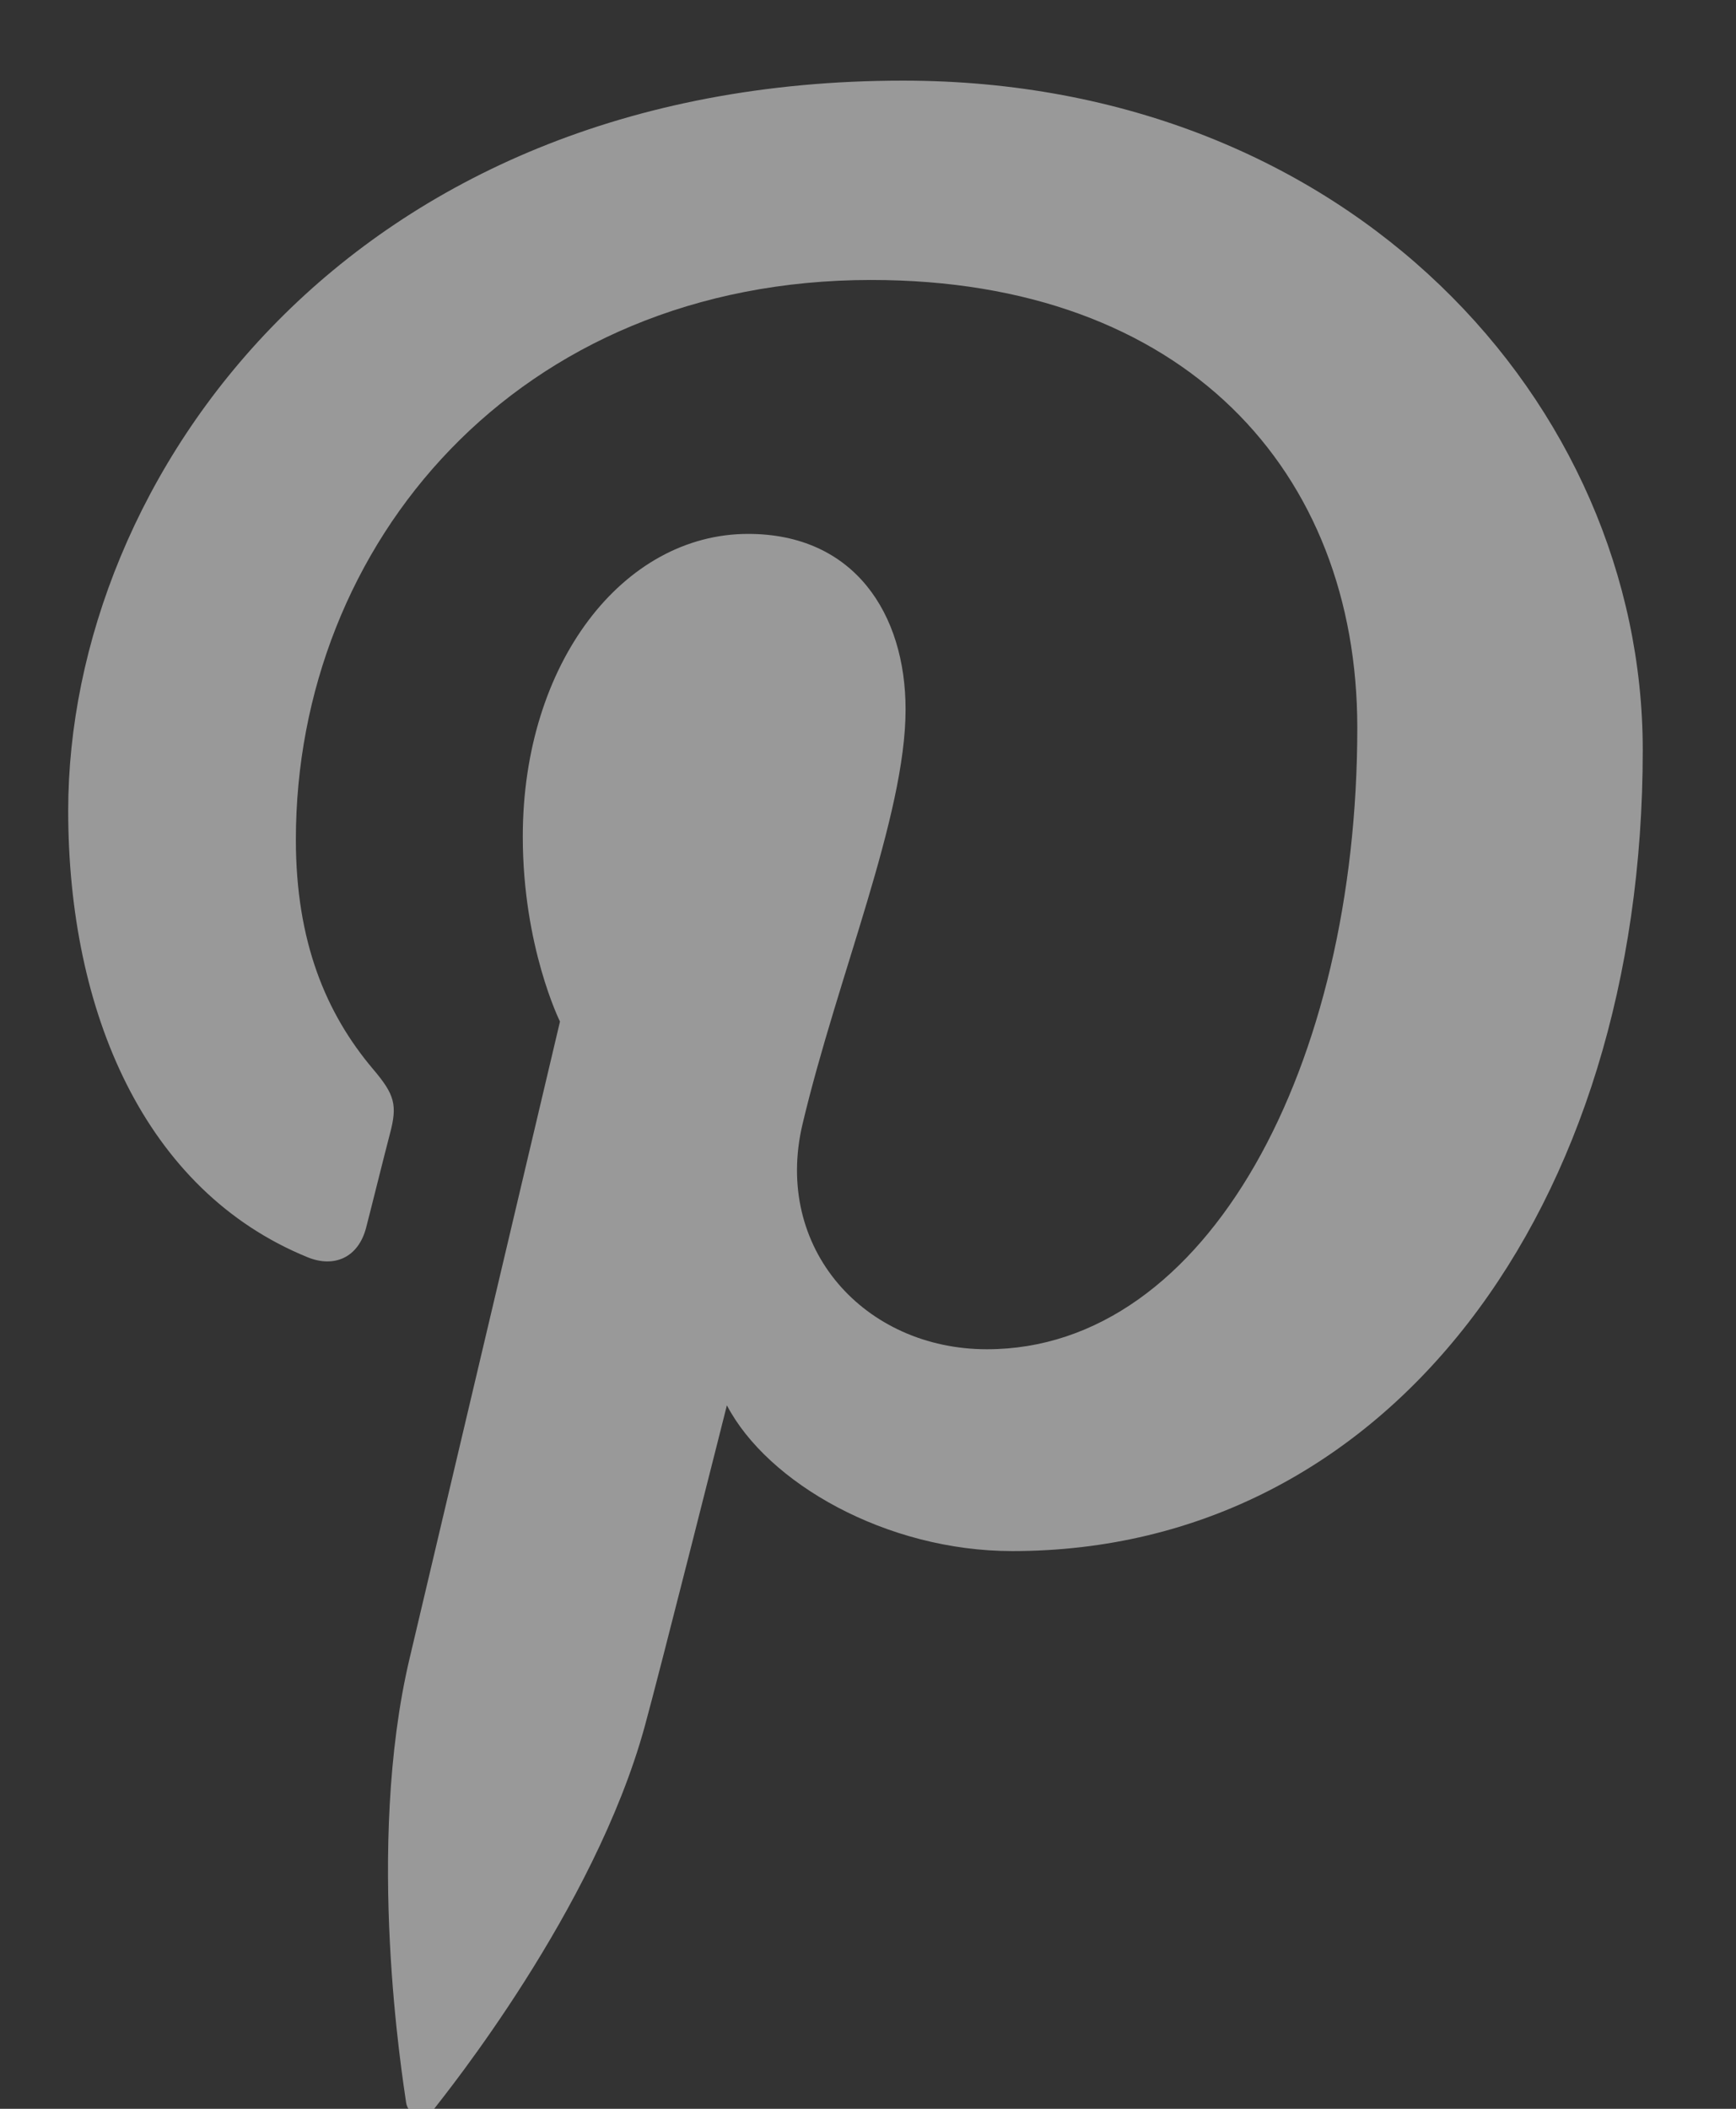 <svg xmlns="http://www.w3.org/2000/svg" width="14" height="17"><rect width="100%" height="100%" fill="#333333" stroke="none"/><path fill="#fff" d="M7.283.65C2.807.65.55 3.86.55 6.535c0 1.62.614 3.063 1.93 3.6.215.088.409.003.472-.236.043-.165.146-.582.192-.757.063-.235.039-.318-.136-.524-.379-.448-.622-1.028-.622-1.849 0-2.38 1.782-4.512 4.64-4.512 2.53 0 3.92 1.546 3.92 3.61 0 2.717-1.203 5.01-2.987 5.01-.986 0-1.724-.813-1.487-1.815.283-1.193.831-2.481.831-3.343 0-.771-.414-1.415-1.27-1.415-1.008 0-1.817 1.043-1.817 2.44 0 .889.3 1.491.3 1.491L3.303 13.37c-.36 1.523-.054 3.392-.028 3.579.015.112.159.14.224.054.092-.12 1.293-1.603 1.7-3.084.116-.419.663-2.59.663-2.59.328.626 1.285 1.175 2.302 1.175 3.03 0 5.084-2.76 5.084-6.457 0-2.794-2.367-5.397-5.965-5.397z" opacity=".5"/></svg>